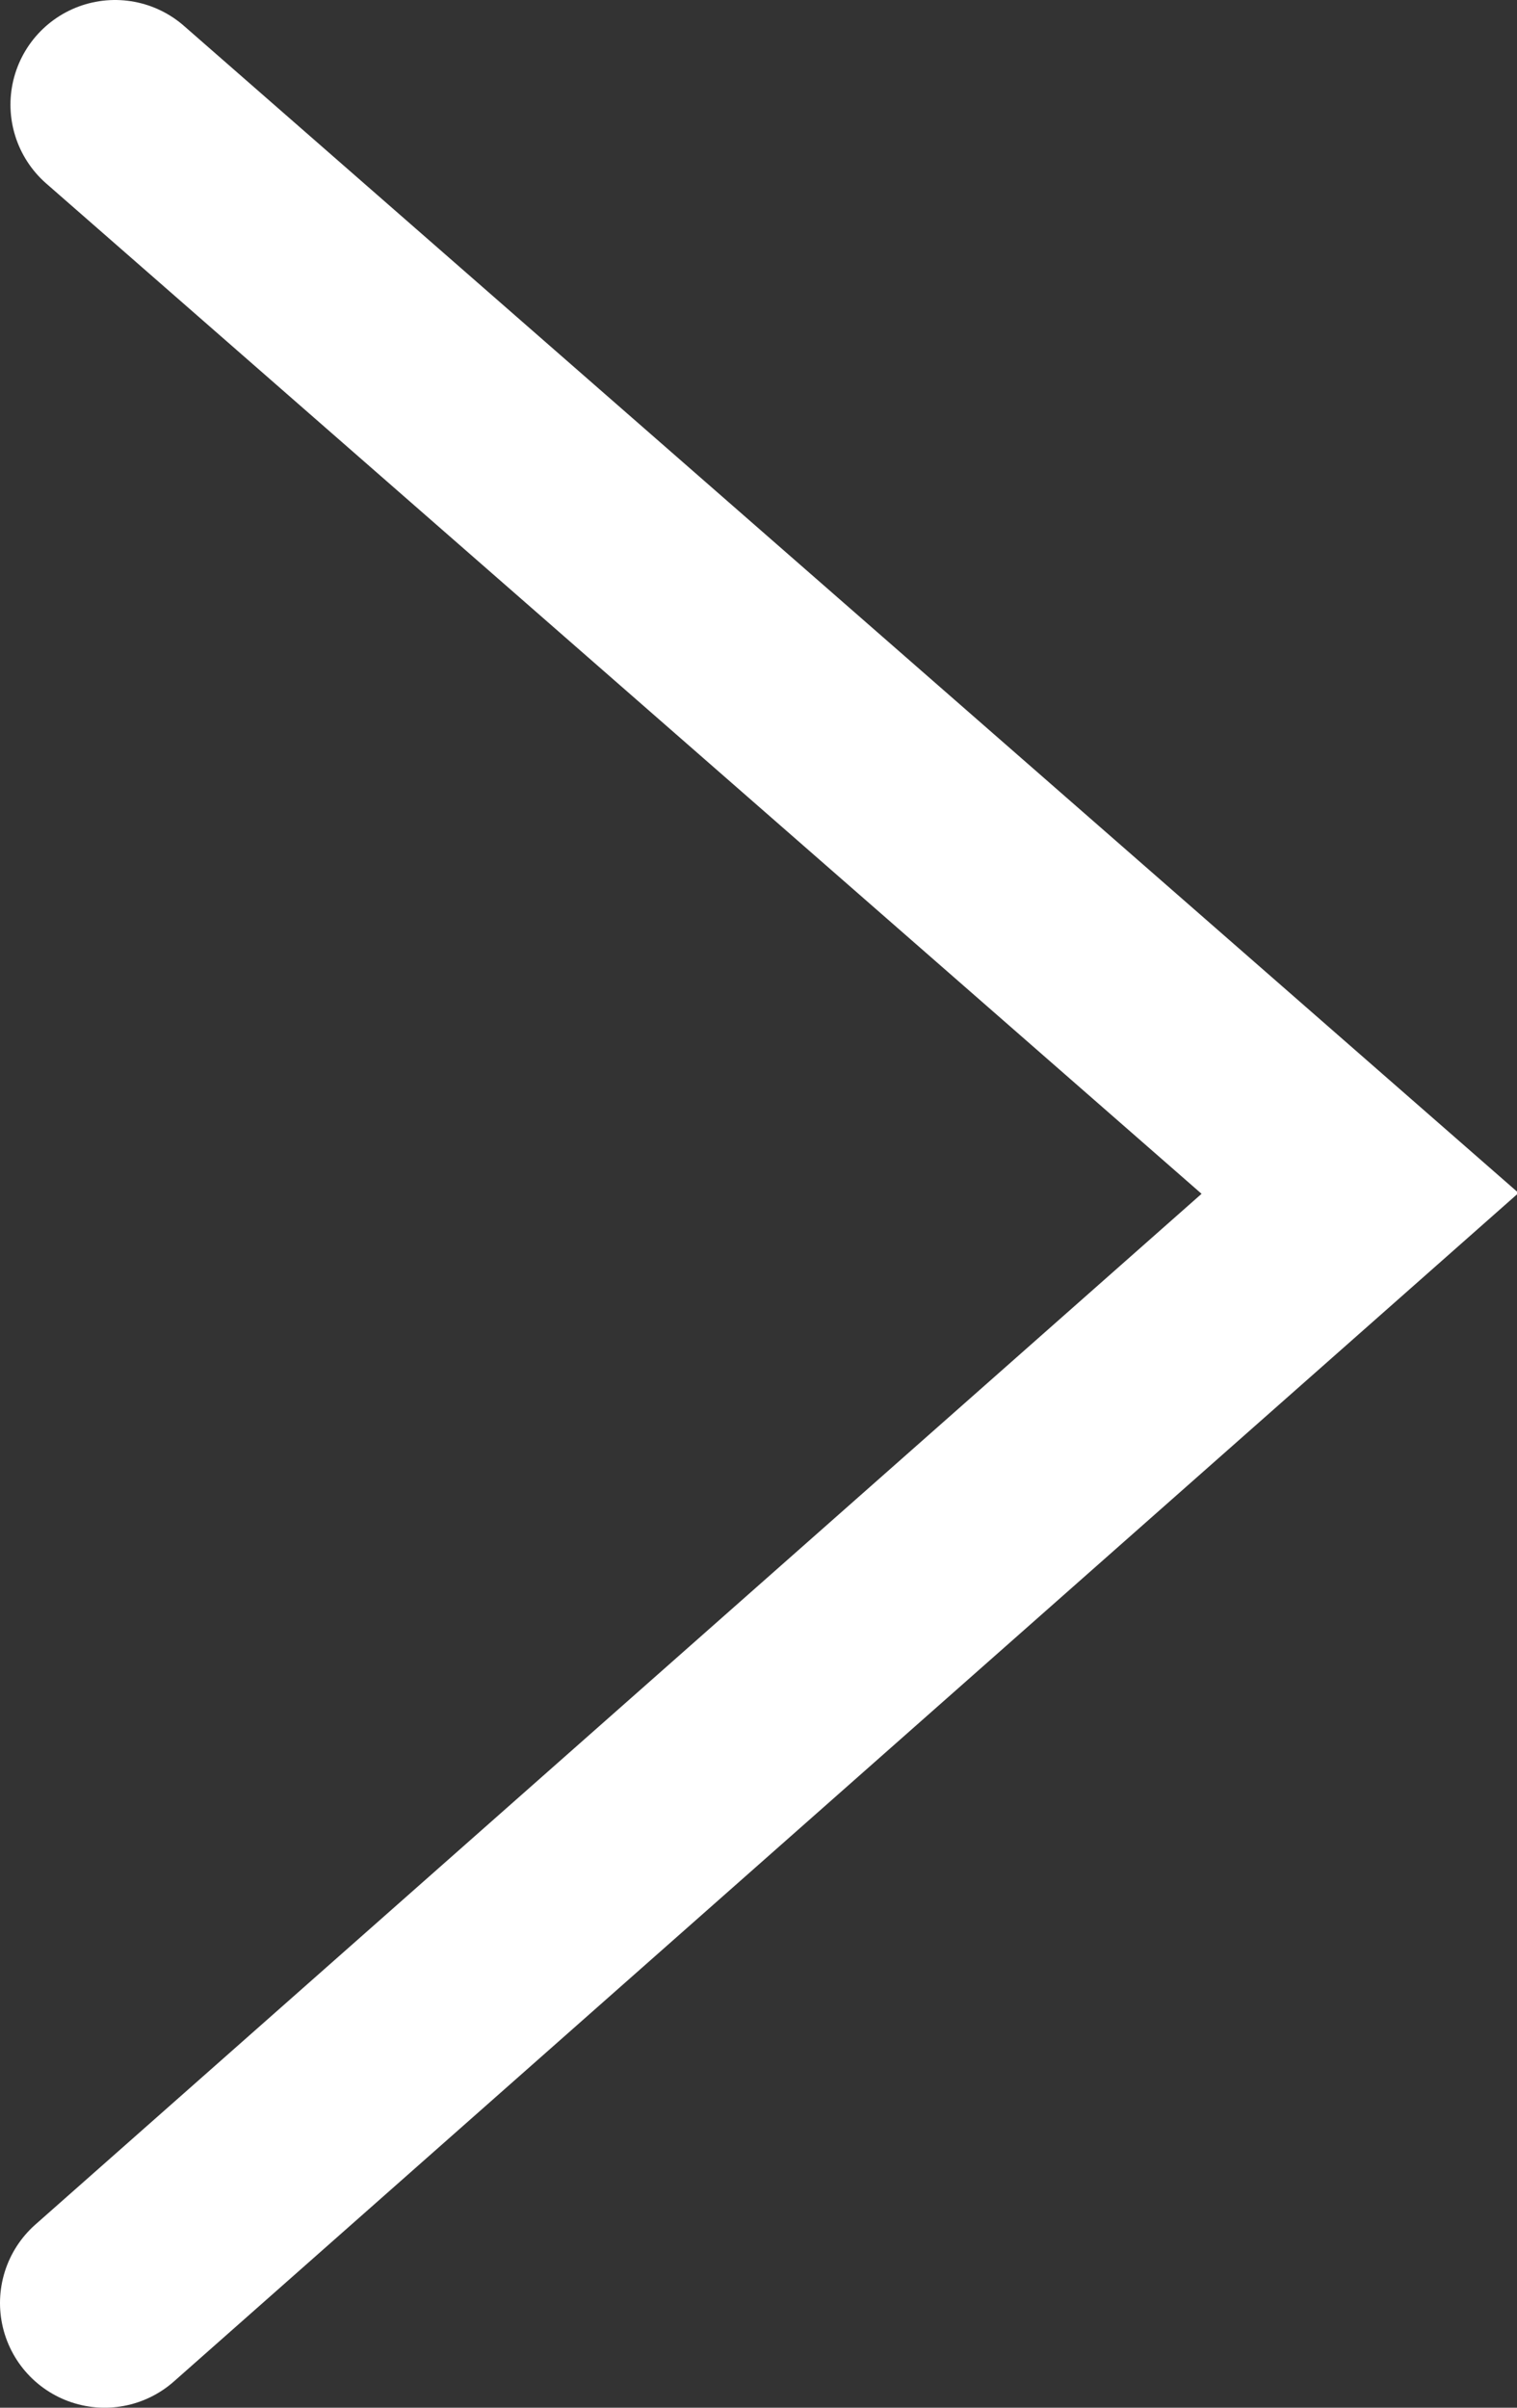 <svg xmlns="http://www.w3.org/2000/svg" width="14.5" height="23" viewBox="0 0 14.5 23">
  <rect x="0" y="0" width="14.5" height="23" fill="#333333" stroke="none"/>
  <path fill="none" stroke="#FFF" stroke-width="2" stroke-linecap="round" stroke-miterlimit="10" d="M1.1 1L13 11.4 1 22"/>
</svg>

